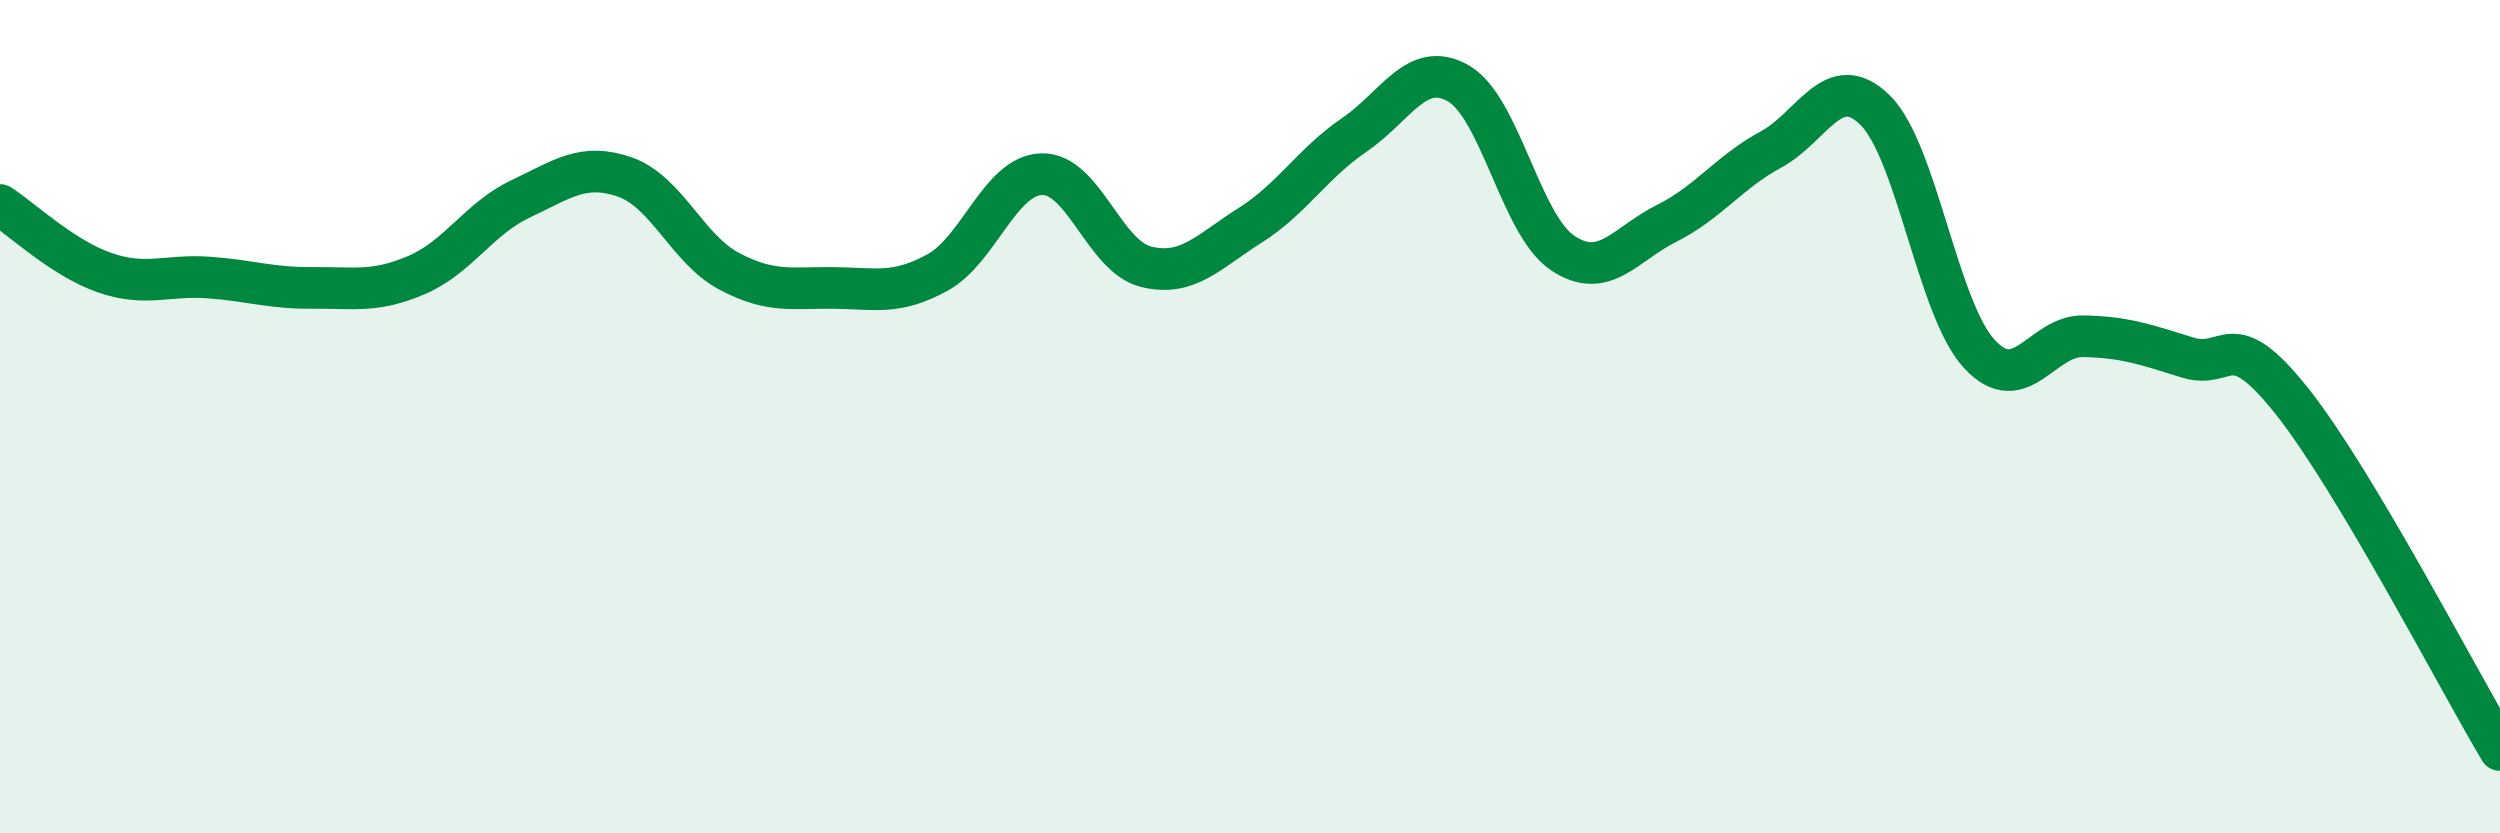 
    <svg width="60" height="20" viewBox="0 0 60 20" xmlns="http://www.w3.org/2000/svg">
      <path
        d="M 0,4.92 C 0.5,5.24 1.5,6.19 2.5,6.54 C 3.5,6.89 4,6.59 5,6.66 C 6,6.73 6.5,6.92 7.5,6.91 C 8.5,6.9 9,7.03 10,6.6 C 11,6.17 11.5,5.24 12.5,4.77 C 13.5,4.3 14,3.9 15,4.25 C 16,4.6 16.5,5.98 17.5,6.51 C 18.5,7.04 19,6.9 20,6.91 C 21,6.92 21.5,7.09 22.5,6.54 C 23.5,5.99 24,4.21 25,4.18 C 26,4.15 26.5,6.15 27.5,6.4 C 28.5,6.65 29,6.04 30,5.41 C 31,4.78 31.5,3.92 32.5,3.24 C 33.5,2.56 34,1.43 35,2 C 36,2.57 36.5,5.4 37.5,6.07 C 38.5,6.74 39,5.86 40,5.36 C 41,4.86 41.5,4.13 42.5,3.59 C 43.5,3.05 44,1.66 45,2.64 C 46,3.62 46.5,7.4 47.5,8.49 C 48.5,9.58 49,8.05 50,8.07 C 51,8.09 51.5,8.27 52.5,8.58 C 53.5,8.89 53.5,7.74 55,9.62 C 56.5,11.5 59,16.32 60,18L60 20L0 20Z"
        fill="#008740"
        opacity="0.1"
        stroke-linecap="round"
        stroke-linejoin="round"
      />
      <path
        d="M 0,4.92 C 0.5,5.24 1.5,6.19 2.5,6.54 C 3.5,6.89 4,6.59 5,6.66 C 6,6.73 6.5,6.92 7.5,6.91 C 8.5,6.9 9,7.03 10,6.6 C 11,6.17 11.5,5.24 12.5,4.77 C 13.5,4.3 14,3.9 15,4.25 C 16,4.6 16.5,5.98 17.5,6.51 C 18.5,7.04 19,6.9 20,6.91 C 21,6.92 21.5,7.09 22.5,6.54 C 23.5,5.99 24,4.21 25,4.18 C 26,4.15 26.5,6.15 27.5,6.4 C 28.5,6.65 29,6.04 30,5.41 C 31,4.78 31.5,3.92 32.5,3.24 C 33.5,2.56 34,1.43 35,2 C 36,2.57 36.5,5.4 37.5,6.07 C 38.5,6.74 39,5.86 40,5.36 C 41,4.86 41.5,4.13 42.5,3.59 C 43.5,3.05 44,1.66 45,2.64 C 46,3.62 46.5,7.4 47.5,8.49 C 48.5,9.58 49,8.05 50,8.07 C 51,8.09 51.5,8.27 52.5,8.58 C 53.5,8.89 53.5,7.74 55,9.62 C 56.5,11.5 59,16.32 60,18"
        stroke="#008740"
        stroke-width="1"
        fill="none"
        stroke-linecap="round"
        stroke-linejoin="round"
      />
    </svg>
  